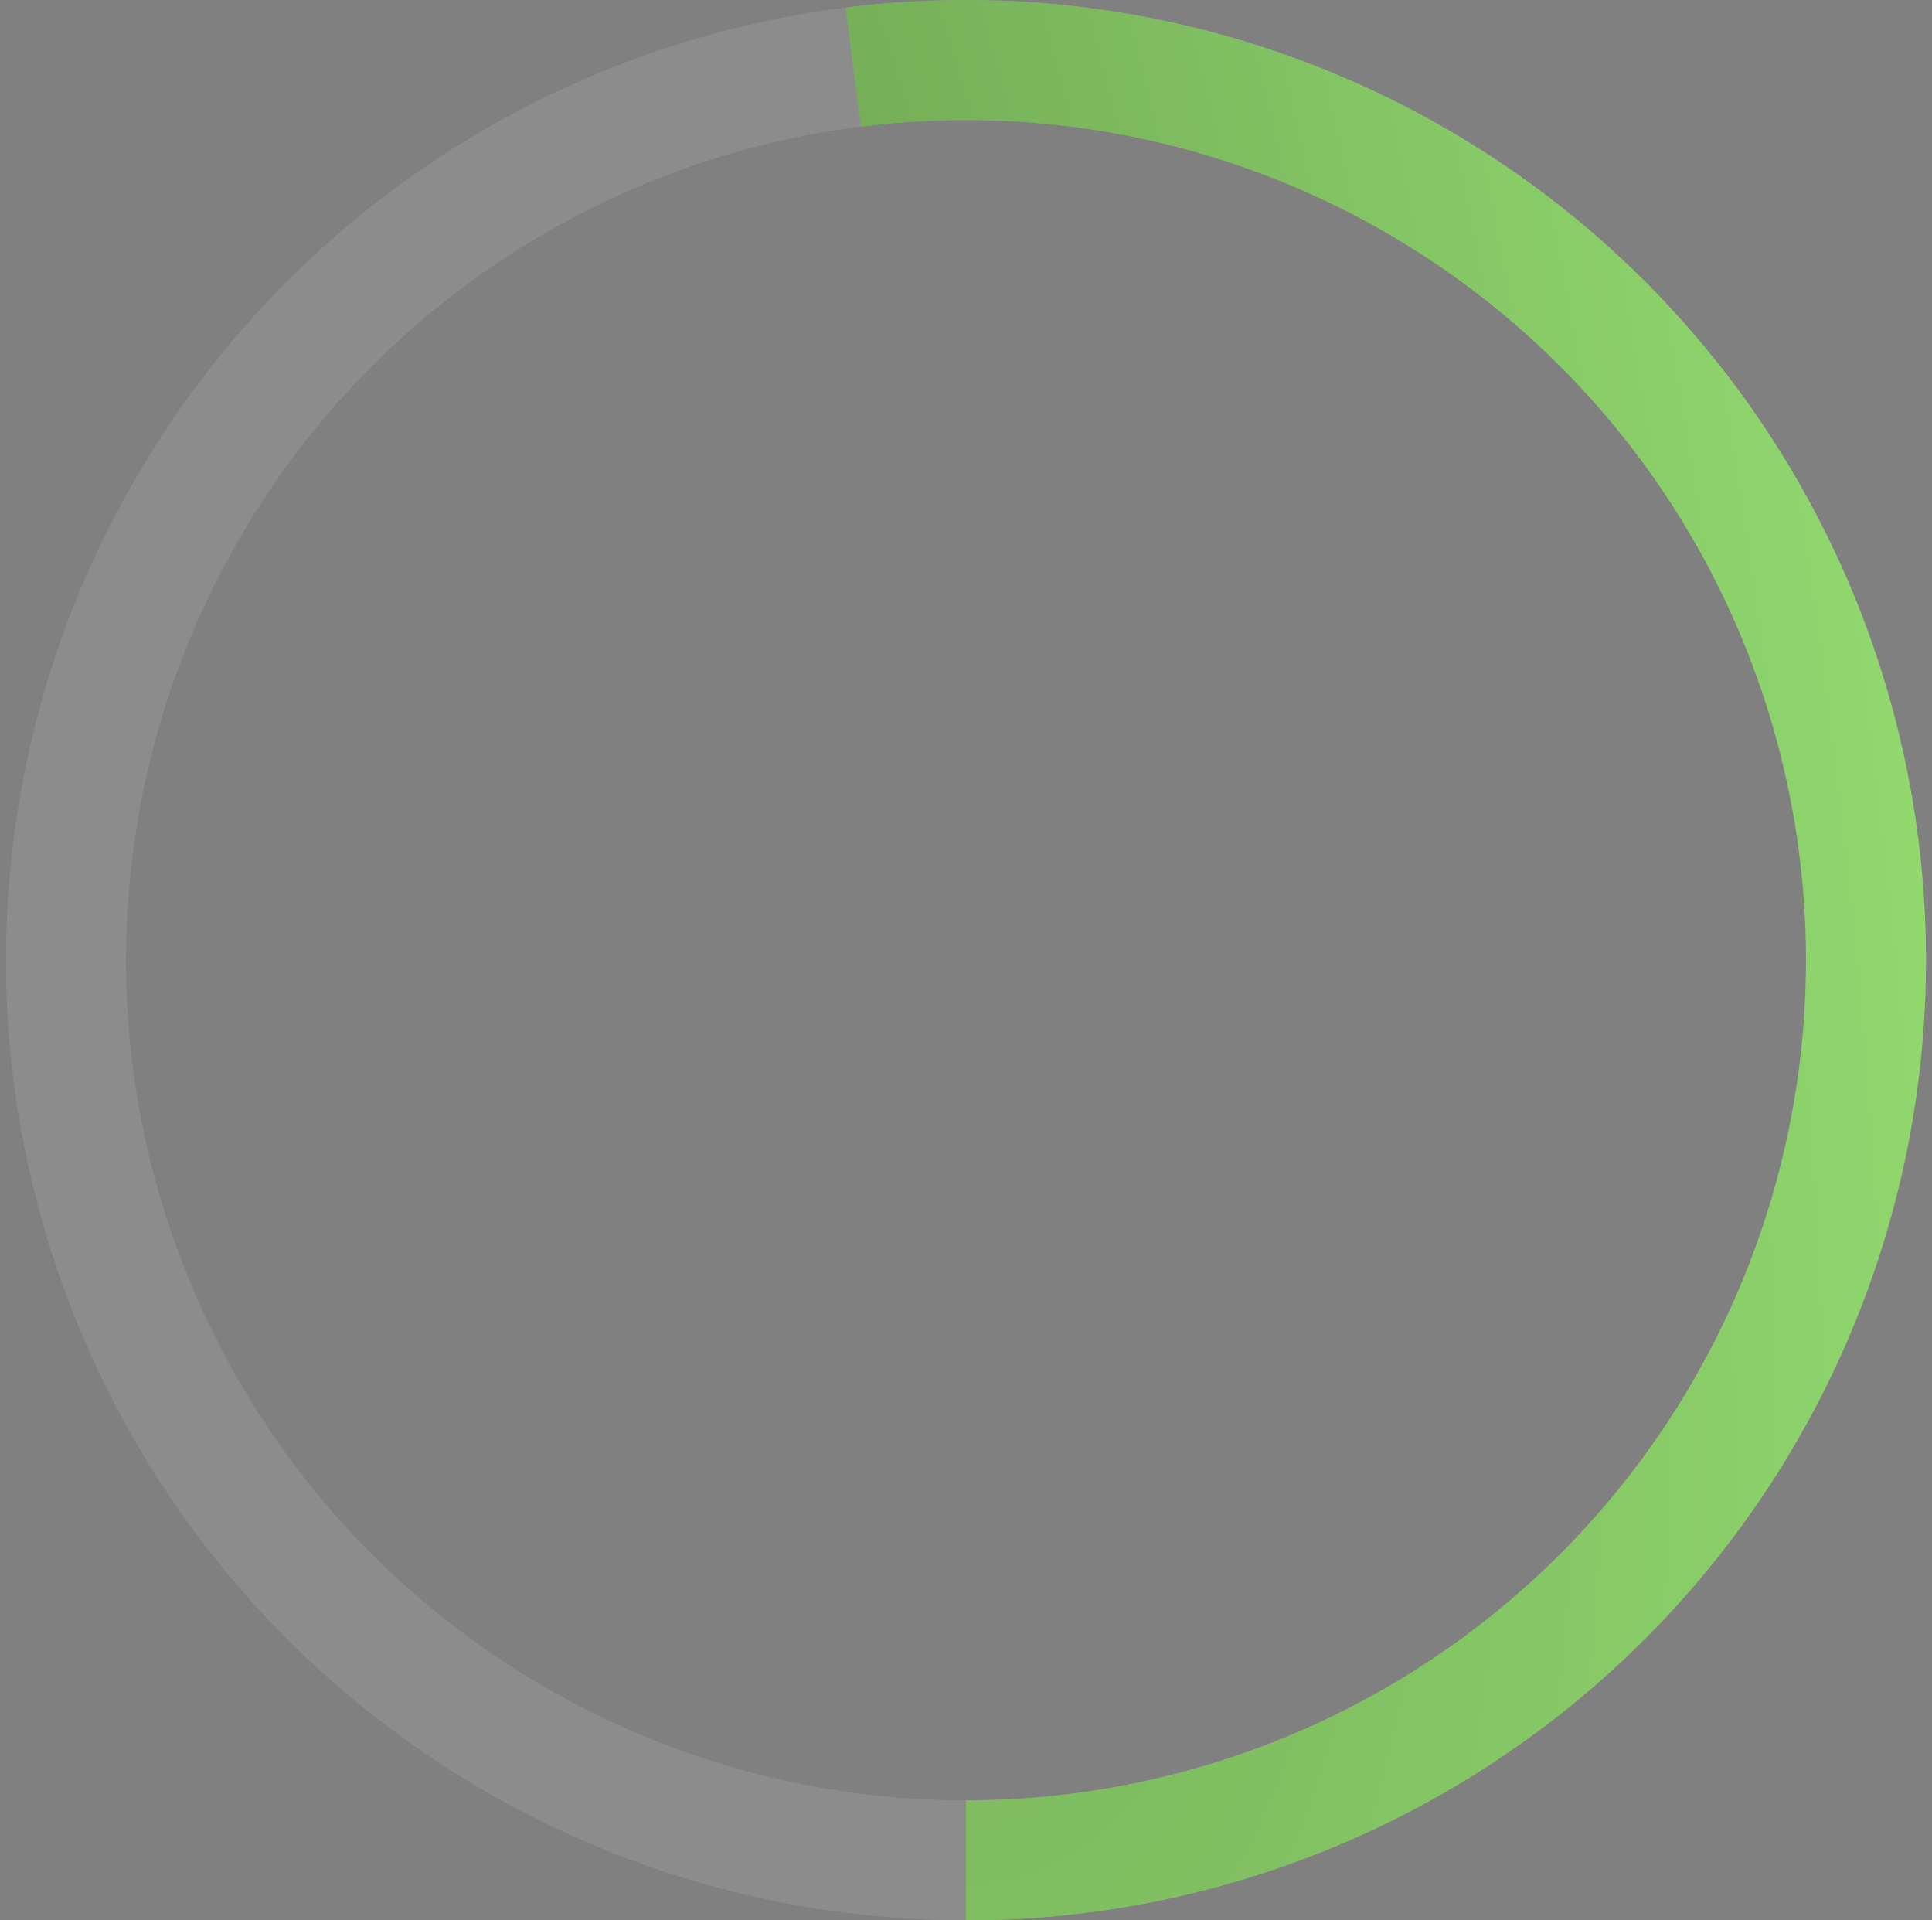 <?xml version="1.0" encoding="UTF-8"?> <svg xmlns="http://www.w3.org/2000/svg" width="161" height="160" viewBox="0 0 161 160" fill="none"><rect x="0" y="0" width="161" height="160" fill="#808080" stroke="none"/> <circle opacity="0.1" cx="80.5" cy="80" r="75" stroke="white" stroke-width="10"></circle> <path d="M71.1 5.592C81.265 4.308 91.585 5.12 101.424 7.978C111.263 10.837 120.412 15.681 128.307 22.212C136.201 28.743 142.674 36.822 147.325 45.951C151.977 55.08 154.709 65.065 155.352 75.291C155.995 85.516 154.537 95.766 151.066 105.406C147.595 115.046 142.186 123.872 135.173 131.341C128.159 138.81 119.689 144.763 110.286 148.832C100.883 152.901 90.746 155 80.5 155" stroke="#94DD70" stroke-width="10"></path> <path d="M71.1 5.592C81.265 4.308 91.585 5.12 101.424 7.978C111.263 10.837 120.412 15.681 128.307 22.212C136.201 28.743 142.674 36.822 147.325 45.951C151.977 55.08 154.709 65.065 155.352 75.291C155.995 85.516 154.537 95.766 151.066 105.406C147.595 115.046 142.186 123.872 135.173 131.341C128.159 138.81 119.689 144.763 110.286 148.832C100.883 152.901 90.746 155 80.5 155" stroke="url(#paint0_radial_423_1551)" stroke-opacity="0.25" stroke-width="10"></path> <defs> <radialGradient id="paint0_radial_423_1551" cx="0" cy="0" r="1" gradientUnits="userSpaceOnUse" gradientTransform="translate(58.772 27.534) rotate(-10.652) scale(103.512 294.029)"> <stop></stop> <stop offset="1" stop-opacity="0"></stop> </radialGradient> </defs> </svg> 